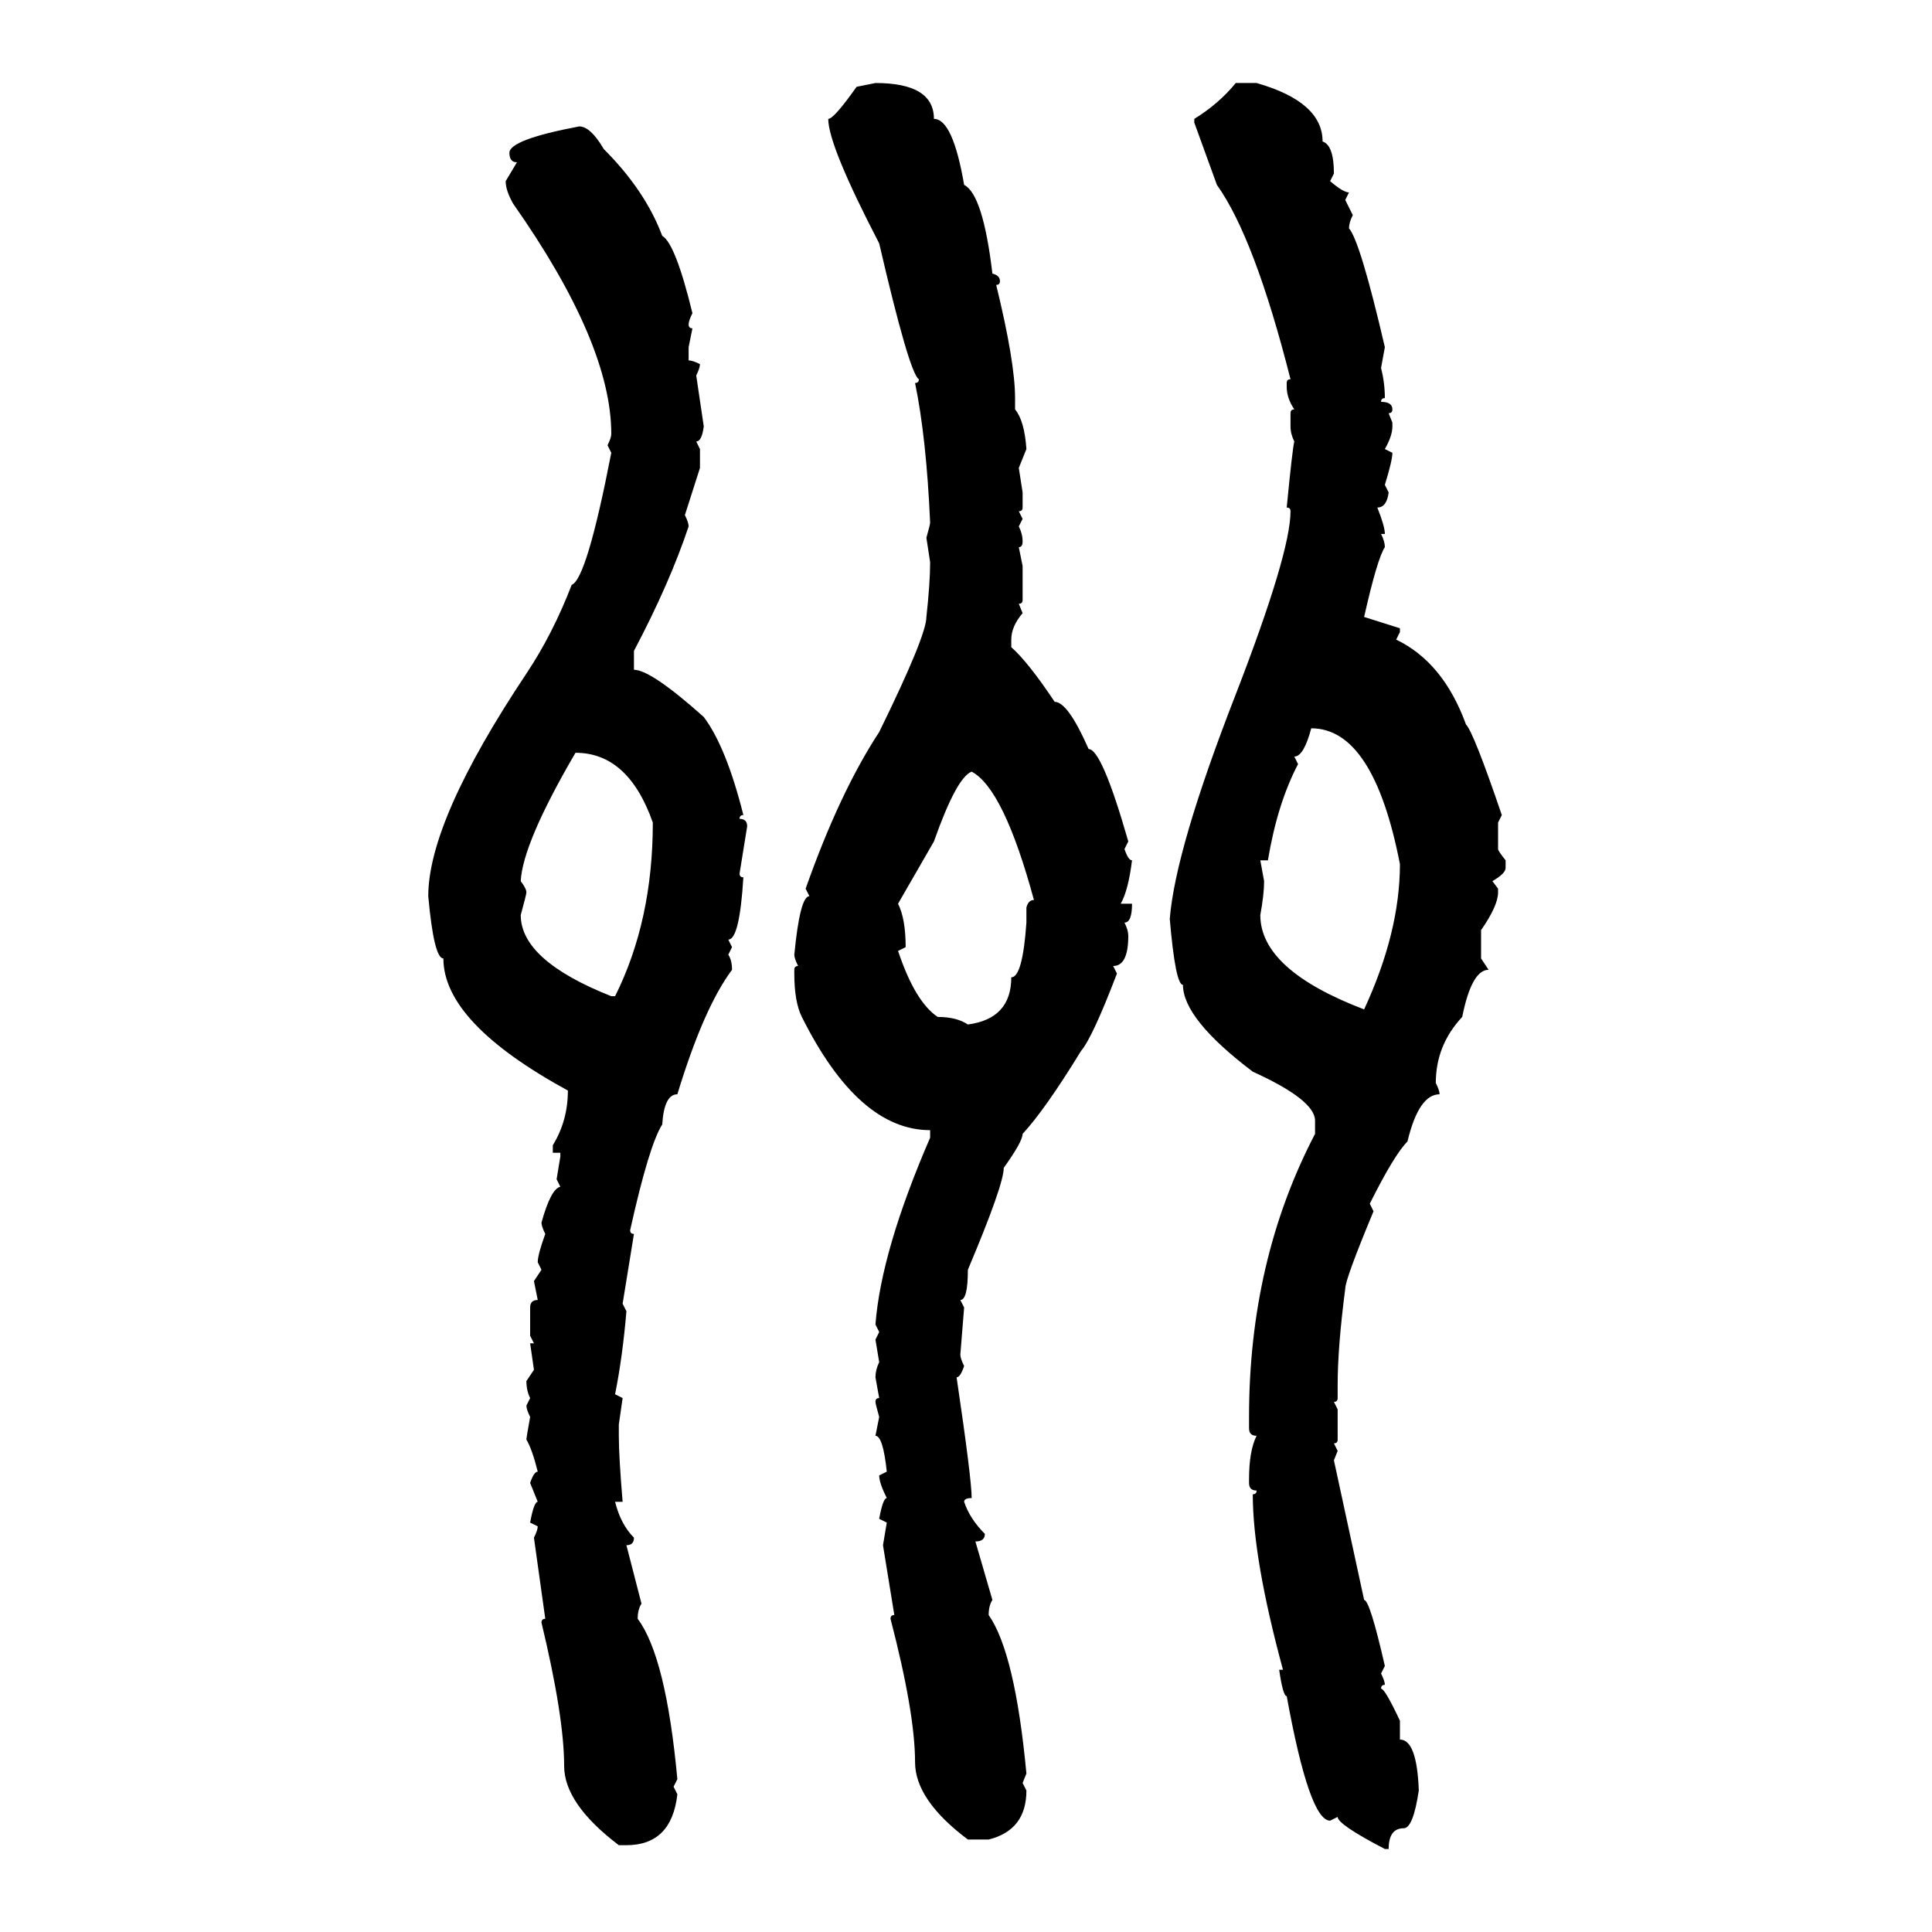 <svg xmlns="http://www.w3.org/2000/svg" xmlns:xlink="http://www.w3.org/1999/xlink" width="300" height="300"><path d="M133.01 13.48L135.94 12.89Q145.02 12.89 145.02 18.46L145.02 18.46Q147.95 18.46 149.71 28.71L149.71 28.71Q152.64 30.18 154.10 42.48L154.10 42.48Q155.27 42.77 155.27 43.65L155.27 43.65Q155.27 44.24 154.69 44.24L154.69 44.24Q157.62 56.25 157.62 61.82L157.62 61.82L157.62 63.57Q159.08 65.33 159.38 69.73L159.38 69.73L158.20 72.66L158.79 76.46L158.79 78.81Q158.79 79.39 158.20 79.39L158.20 79.39L158.79 80.57L158.20 81.74Q158.79 82.91 158.79 84.08L158.79 84.08Q158.79 84.96 158.20 84.96L158.20 84.96L158.79 87.89L158.79 93.16Q158.79 93.75 158.20 93.75L158.20 93.75L158.79 95.21Q157.03 97.27 157.03 99.32L157.03 99.32L157.03 100.49Q159.67 102.83 163.77 108.98L163.77 108.98Q165.82 108.98 169.04 116.31L169.04 116.31Q171.09 116.31 175.20 130.66L175.20 130.66L174.61 131.84Q175.20 133.59 175.78 133.59L175.78 133.59Q175.20 138.28 174.02 140.33L174.02 140.33L175.78 140.33Q175.78 143.26 174.61 143.26L174.61 143.26Q175.20 144.43 175.20 145.31L175.20 145.31Q175.20 150 172.85 150L172.85 150L173.44 151.17Q169.63 161.13 167.87 163.18L167.87 163.18Q162.30 172.27 158.79 176.07L158.79 176.07Q158.79 177.25 155.86 181.35L155.86 181.35Q155.86 183.98 150.29 197.17L150.29 197.17Q150.29 201.86 149.12 201.86L149.12 201.86L149.71 203.03L149.12 210.35Q149.12 210.94 149.71 212.11L149.71 212.11Q149.12 213.87 148.54 213.87L148.54 213.87Q150.88 229.69 150.88 232.62L150.88 232.62Q149.71 232.62 149.71 233.20L149.71 233.20Q150.59 235.84 152.93 238.18L152.93 238.18Q152.93 239.36 151.46 239.36L151.46 239.36L154.10 248.44Q153.52 249.32 153.52 250.78L153.52 250.78Q157.62 256.64 159.38 275.39L159.38 275.39L158.79 276.86L159.38 278.03Q159.38 284.18 153.52 285.64L153.52 285.64L150.29 285.64Q142.09 279.49 142.09 273.63L142.09 273.63Q142.09 266.02 138.28 251.37L138.28 251.37Q138.28 250.78 138.87 250.78L138.87 250.78L137.11 239.94L137.70 236.43L136.52 235.84Q137.11 232.62 137.70 232.62L137.70 232.62Q136.52 230.27 136.52 229.10L136.52 229.10L137.70 228.52Q137.11 222.95 135.94 222.95L135.94 222.95L136.52 220.02Q135.94 217.97 135.94 217.68L135.94 217.68Q135.94 217.09 136.52 217.09L136.52 217.09L135.94 213.87Q135.94 212.70 136.52 211.52L136.52 211.52L135.94 208.01L136.52 206.84L135.94 205.66Q136.82 194.24 144.43 176.66L144.43 176.66L144.43 175.49Q133.30 175.49 124.51 157.91L124.51 157.91Q123.34 155.57 123.34 151.17L123.34 151.17L123.34 150.59Q123.34 150 123.93 150L123.93 150Q123.34 148.83 123.34 148.24L123.34 148.24Q124.22 139.16 125.68 139.16L125.68 139.16L125.10 137.99Q130.37 123.05 136.52 113.67L136.52 113.67Q143.85 98.73 143.85 95.80L143.85 95.80Q144.43 90.53 144.43 87.30L144.43 87.30L143.85 83.50Q144.43 81.45 144.43 81.15L144.43 81.15Q143.85 67.97 142.09 59.47L142.09 59.47Q142.68 59.47 142.68 58.89L142.68 58.89Q141.21 58.01 136.52 37.79L136.52 37.79Q128.61 22.56 128.61 18.46L128.61 18.46Q129.49 18.46 133.01 13.48L133.01 13.48ZM191.89 12.89L191.89 12.89L195.12 12.89Q205.37 15.82 205.37 21.97L205.37 21.97Q207.13 22.56 207.13 26.95L207.13 26.95L206.54 28.13Q208.59 29.88 209.47 29.88L209.47 29.88L208.89 31.05L210.06 33.40Q209.47 34.57 209.47 35.45L209.47 35.45Q211.23 37.50 215.04 53.91L215.04 53.91L214.45 57.13Q215.04 59.47 215.04 61.82L215.04 61.82Q214.45 61.82 214.45 62.40L214.45 62.40Q216.21 62.40 216.21 63.57L216.21 63.57Q216.21 64.16 215.63 64.16L215.63 64.16L216.21 65.63L216.21 66.21Q216.21 67.68 215.04 69.73L215.04 69.73L216.21 70.31Q216.21 71.48 215.04 75.29L215.04 75.29L215.63 76.46Q215.33 78.81 213.87 78.81L213.87 78.81Q215.04 81.74 215.04 82.91L215.04 82.91L214.45 82.91Q215.04 84.08 215.04 84.96L215.04 84.96Q213.87 86.72 211.82 95.80L211.82 95.80L217.38 97.56L217.38 98.14L216.80 99.32Q224.12 102.83 227.64 112.50L227.64 112.50Q228.81 113.67 233.20 126.56L233.20 126.56L232.62 127.73L232.62 131.84Q232.62 132.13 233.79 133.59L233.79 133.59L233.79 134.77Q233.79 135.64 231.74 136.82L231.74 136.82L232.62 137.99L232.62 138.57Q232.62 140.63 229.98 144.43L229.98 144.43L229.98 148.83L231.15 150.59Q228.52 150.59 227.05 157.91L227.05 157.91Q222.95 162.30 222.95 168.16L222.95 168.16Q223.54 169.34 223.54 169.92L223.54 169.92Q220.31 169.92 218.55 177.25L218.55 177.25Q216.50 179.30 212.70 186.91L212.70 186.91L213.28 188.09Q208.89 198.63 208.89 200.10L208.89 200.10Q207.71 209.18 207.71 215.04L207.71 215.04L207.71 217.09Q207.71 217.68 207.13 217.68L207.13 217.68L207.71 218.85L207.71 223.54Q207.71 224.12 207.13 224.12L207.13 224.12L207.71 225.29L207.13 226.76L211.82 248.44Q212.70 248.44 215.04 258.69L215.04 258.69L214.45 259.86Q215.04 261.04 215.04 261.62L215.04 261.62Q214.45 261.62 214.45 262.21L214.45 262.21Q215.04 262.21 217.38 267.19L217.38 267.19L217.38 270.12Q220.02 270.12 220.31 278.03L220.31 278.03Q219.43 283.89 217.97 283.89L217.97 283.89Q215.63 283.89 215.63 287.11L215.63 287.11L215.04 287.11Q207.71 283.30 207.71 282.13L207.71 282.13L206.54 282.71Q203.32 282.71 199.80 263.38L199.80 263.38Q199.22 263.38 198.63 259.28L198.63 259.28L199.22 259.28Q194.53 241.99 194.53 232.03L194.53 232.03Q195.12 232.03 195.12 231.45L195.12 231.45Q193.95 231.45 193.95 230.27L193.95 230.27L193.95 229.69Q193.95 225.29 195.12 222.95L195.12 222.95Q193.95 222.95 193.95 221.78L193.95 221.78L193.95 220.02Q193.95 195.70 204.20 176.07L204.20 176.07L204.20 174.02Q204.20 170.80 194.53 166.41L194.53 166.41Q183.69 158.20 183.69 152.93L183.69 152.93Q182.52 152.93 181.64 142.68L181.64 142.68Q182.52 131.84 191.89 107.81L191.89 107.81Q200.39 85.84 200.39 79.39L200.39 79.39Q200.39 78.81 199.80 78.81L199.80 78.81Q200.68 69.73 200.98 68.55L200.98 68.55Q200.39 67.38 200.39 66.21L200.39 66.21L200.39 64.16Q200.39 63.57 200.98 63.57L200.98 63.57Q199.80 61.82 199.80 60.06L199.80 60.06L199.80 59.47Q199.80 58.89 200.39 58.89L200.39 58.89Q194.82 36.91 188.96 28.71L188.96 28.71L185.45 19.04L185.45 18.46Q189.26 16.11 191.89 12.89ZM89.94 19.63L89.94 19.63Q91.70 19.63 93.75 23.14L93.75 23.14Q100.20 29.59 102.83 36.62L102.83 36.62Q104.88 37.79 107.52 48.63L107.52 48.63Q106.93 49.80 106.93 50.39L106.93 50.39Q106.93 50.98 107.52 50.98L107.52 50.98L106.93 53.91L106.93 55.96Q107.52 55.96 108.69 56.54L108.69 56.54Q108.69 57.13 108.11 58.30L108.11 58.30L109.28 66.21Q108.98 68.55 108.11 68.55L108.11 68.55L108.69 69.73L108.69 72.66L106.35 79.98Q106.93 81.15 106.93 81.74L106.93 81.74Q104.00 90.53 98.44 101.07L98.44 101.07L98.44 104.00Q101.07 104.00 109.28 111.33L109.28 111.33Q112.79 116.02 115.43 126.56L115.43 126.56Q114.84 126.56 114.84 127.15L114.84 127.15Q116.02 127.15 116.02 128.32L116.02 128.32L114.84 135.64Q114.84 136.23 115.43 136.23L115.43 136.23Q114.84 145.90 113.09 145.90L113.09 145.90L113.67 147.07L113.09 148.24Q113.67 149.12 113.67 150.59L113.67 150.59Q109.28 156.45 105.18 169.92L105.18 169.92Q103.13 169.92 102.83 174.61L102.83 174.61Q100.78 177.83 97.85 191.02L97.85 191.02Q97.85 191.60 98.44 191.60L98.44 191.60L96.68 202.44L97.27 203.61Q96.68 210.64 95.51 216.50L95.51 216.50L96.68 217.09L96.09 221.19L96.09 222.95Q96.09 226.17 96.68 233.20L96.68 233.20L95.51 233.20Q96.39 236.72 98.44 238.77L98.44 238.77Q98.44 239.94 97.27 239.94L97.27 239.94L99.61 249.02Q99.02 249.90 99.02 251.37L99.02 251.37Q103.42 257.23 105.18 276.27L105.18 276.27L104.59 277.44L105.18 278.61Q104.30 286.52 97.27 286.52L97.27 286.52L96.09 286.52Q87.60 280.08 87.60 274.22L87.60 274.22Q87.60 266.60 84.08 251.95L84.08 251.95Q84.08 251.37 84.67 251.37L84.67 251.37L82.91 238.77Q83.50 237.60 83.50 237.01L83.50 237.01L82.32 236.43Q82.91 233.20 83.50 233.20L83.50 233.20L82.32 230.27Q82.91 228.52 83.50 228.52L83.50 228.52Q82.62 225 81.74 223.54L81.74 223.54Q81.74 223.24 82.32 220.02L82.32 220.02Q81.74 218.85 81.74 218.26L81.74 218.26L82.32 217.09Q81.74 215.92 81.74 214.45L81.74 214.45L82.91 212.70L82.32 208.59L82.91 208.59L82.32 207.42L82.32 203.03Q82.32 201.86 83.50 201.86L83.50 201.86L82.91 198.93L84.08 197.17L83.50 196.00Q83.50 194.82 84.67 191.60L84.67 191.60Q84.08 190.43 84.08 189.84L84.08 189.84Q85.55 184.57 87.01 184.28L87.01 184.28L86.43 183.11L87.01 179.59L87.01 179.00L85.84 179.00L85.84 177.83Q88.18 174.02 88.18 169.34L88.18 169.34Q68.85 158.79 68.85 148.83L68.85 148.83Q67.38 148.83 66.50 139.16L66.50 139.16Q66.50 127.44 81.74 104.59L81.74 104.59Q85.84 98.44 88.77 90.82L88.77 90.82Q91.11 89.94 94.92 70.31L94.92 70.31L94.34 69.14Q94.92 67.97 94.92 67.38L94.92 67.38Q94.92 53.32 79.69 31.64L79.69 31.64Q78.52 29.59 78.52 28.13L78.52 28.13L80.27 25.20Q79.10 25.20 79.10 23.73L79.10 23.73Q79.10 21.68 89.94 19.63ZM203.61 113.09L203.61 113.09Q202.44 117.48 200.98 117.48L200.98 117.48L201.56 118.65Q198.34 124.80 196.88 133.59L196.88 133.59L195.70 133.59L196.29 136.82Q196.29 138.87 195.70 142.09L195.70 142.09Q195.70 150.59 211.82 156.74L211.82 156.74Q217.38 144.73 217.38 134.18L217.38 134.18Q213.28 113.09 203.61 113.09ZM89.36 116.89L89.36 116.89Q81.15 130.96 80.86 136.82L80.86 136.82Q81.74 137.99 81.74 138.57L81.74 138.57Q81.74 138.87 80.86 142.09L80.86 142.09Q80.86 149.12 94.92 154.69L94.92 154.69L95.51 154.69Q101.37 142.97 101.37 127.73L101.37 127.73Q97.56 116.89 89.36 116.89ZM145.02 130.66L139.45 140.33Q140.63 142.68 140.63 147.07L140.63 147.07L139.45 147.66Q142.09 155.57 145.61 157.91L145.61 157.91Q148.54 157.91 150.29 159.08L150.29 159.08Q157.03 158.20 157.03 151.76L157.03 151.76Q158.79 151.76 159.38 143.26L159.38 143.26L159.38 140.92Q159.67 139.75 160.55 139.75L160.55 139.75Q155.86 122.46 150.88 119.82L150.88 119.82Q148.54 120.70 145.02 130.66L145.02 130.66Z"/></svg>